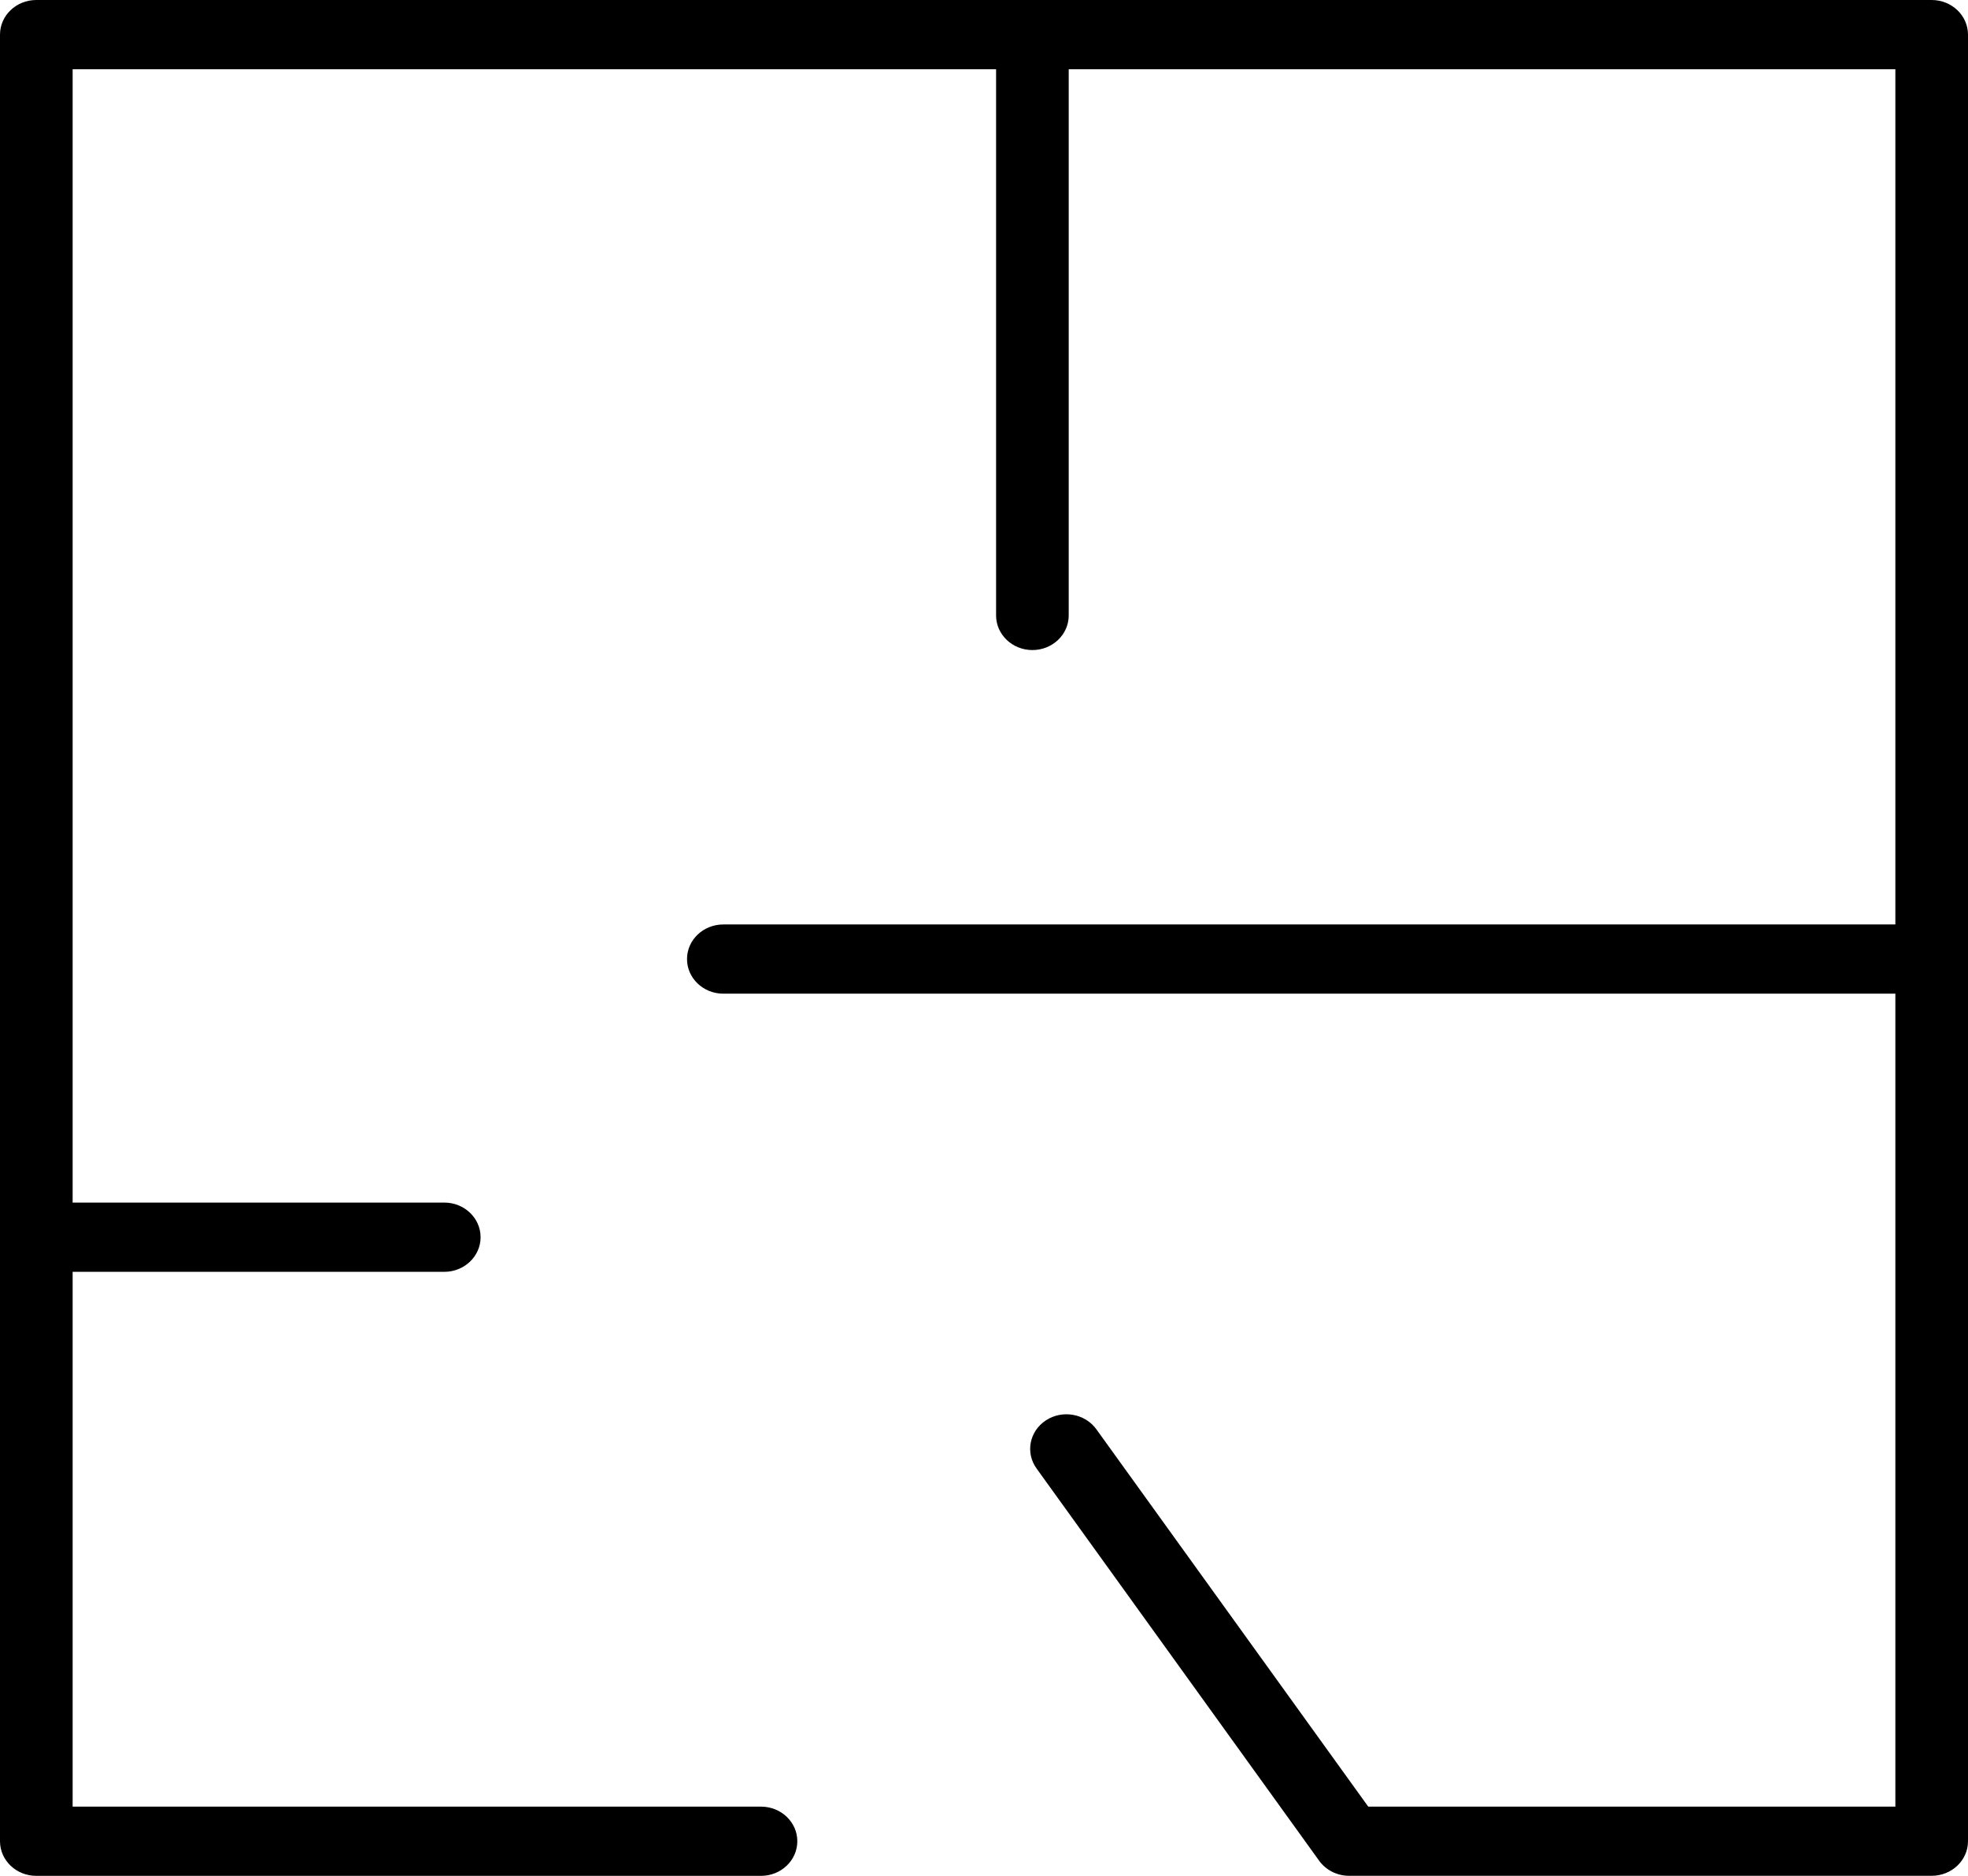 <?xml version="1.0" encoding="UTF-8"?> <svg xmlns="http://www.w3.org/2000/svg" width="64" height="61" viewBox="0 0 64 61" fill="none"> <path d="M62.818 0H1.181C0.528 0 0 0.504 0 1.126V59.874C0 60.496 0.528 61 1.181 61H24.748C25.401 61 25.929 60.496 25.929 59.874C25.929 59.253 25.401 58.749 24.748 58.749H2.362V41.358H14.448C15.101 41.358 15.629 40.853 15.629 40.232C15.629 39.611 15.101 39.106 14.448 39.106H2.362V2.251H32.393V20.013C32.393 20.634 32.922 21.139 33.574 21.139C34.227 21.139 34.755 20.634 34.755 20.013V2.251H61.638V30.062H23.523C22.87 30.062 22.342 30.566 22.342 31.187C22.342 31.809 22.87 32.313 23.523 32.313H61.638V58.748H44.495L35.655 46.479C35.286 45.967 34.55 45.836 34.013 46.188C33.476 46.54 33.34 47.24 33.709 47.753L42.901 60.511C43.122 60.816 43.485 60.998 43.874 60.998H62.819C63.472 60.998 64 60.494 64 59.873V1.126C63.999 0.504 63.471 0 62.818 0Z" fill="black"></path> </svg> 